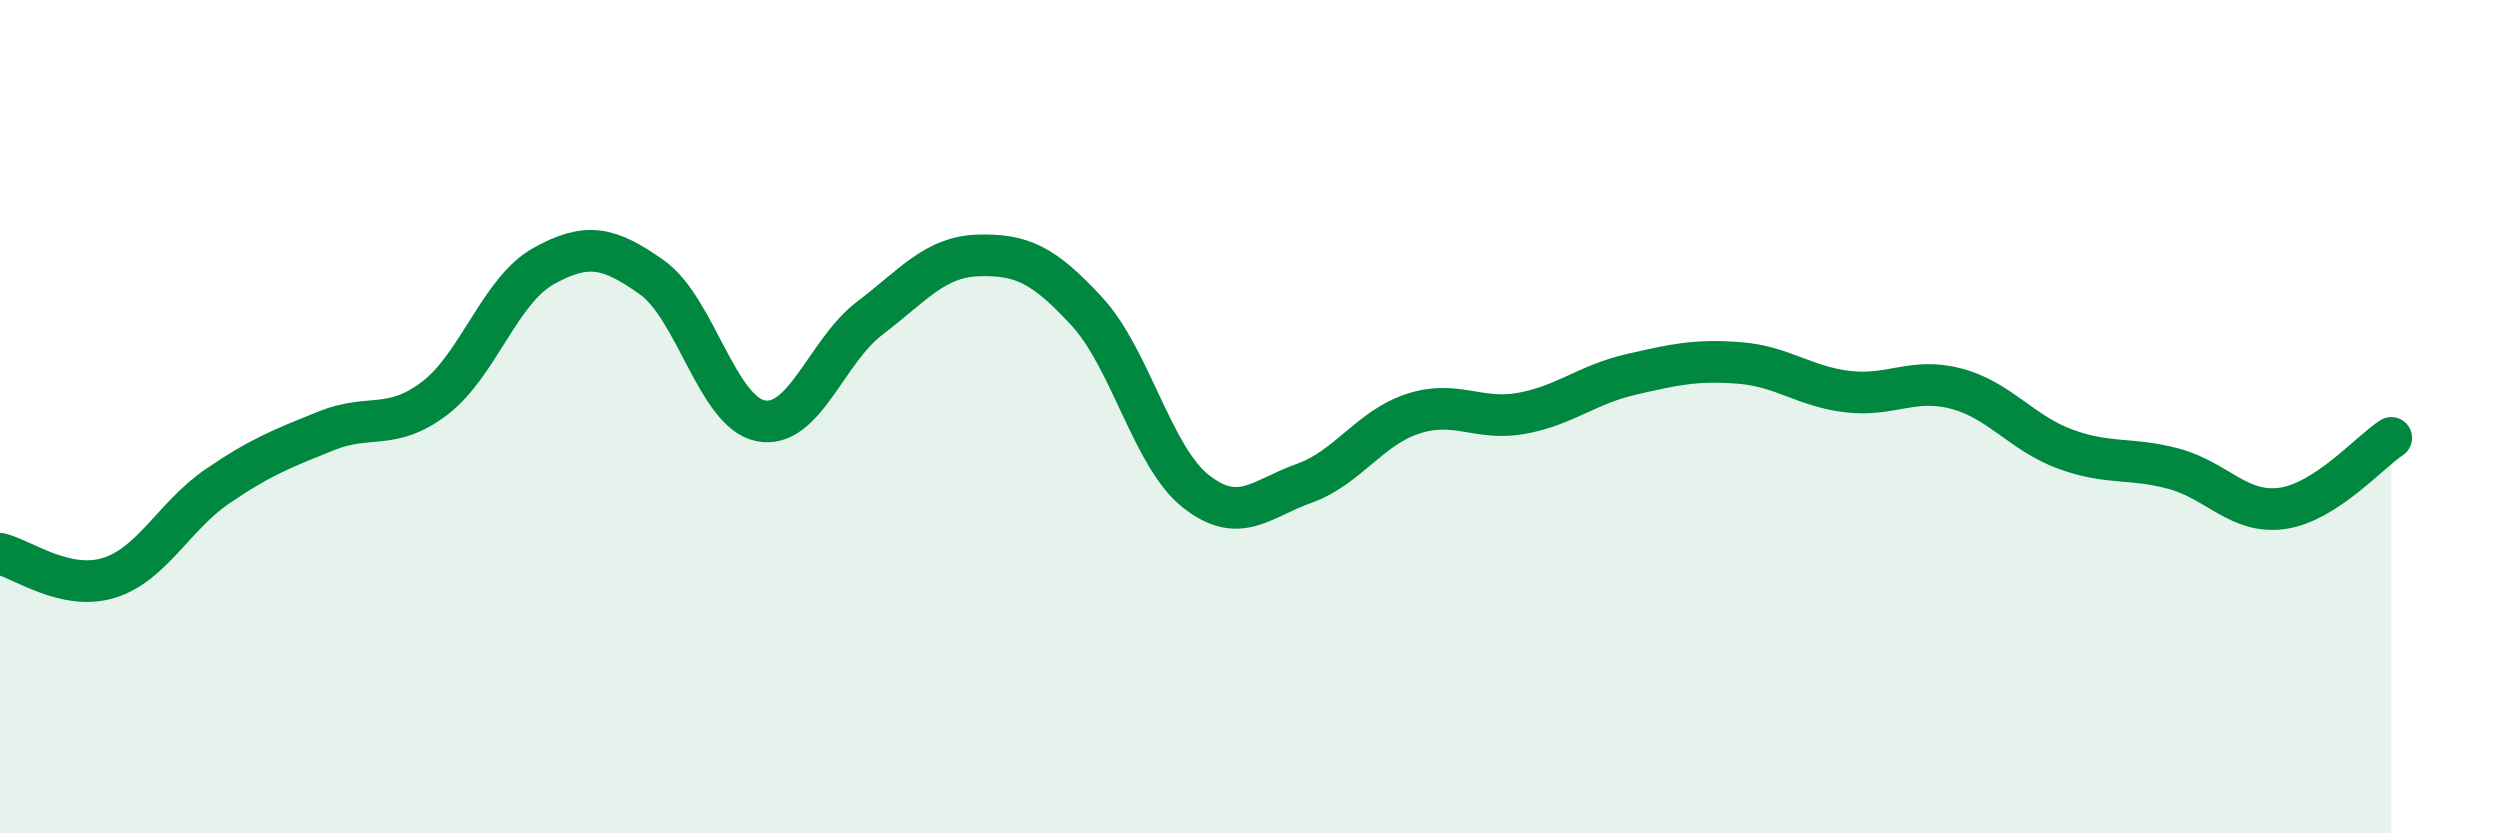 
    <svg width="60" height="20" viewBox="0 0 60 20" xmlns="http://www.w3.org/2000/svg">
      <path
        d="M 0,13.29 C 0.52,13.41 1.57,14.19 2.61,13.87 C 3.65,13.55 4.18,12.38 5.22,11.67 C 6.26,10.96 6.79,10.76 7.83,10.34 C 8.87,9.92 9.39,10.35 10.43,9.56 C 11.47,8.77 12,6.97 13.04,6.39 C 14.08,5.81 14.61,5.92 15.65,6.66 C 16.69,7.4 17.22,9.9 18.26,10.1 C 19.3,10.3 19.83,8.43 20.87,7.64 C 21.91,6.85 22.44,6.16 23.48,6.13 C 24.52,6.1 25.05,6.35 26.09,7.48 C 27.13,8.61 27.66,10.97 28.7,11.79 C 29.74,12.61 30.26,11.97 31.3,11.6 C 32.34,11.23 32.87,10.27 33.91,9.93 C 34.95,9.59 35.48,10.11 36.52,9.92 C 37.56,9.73 38.09,9.23 39.13,8.99 C 40.17,8.75 40.7,8.63 41.74,8.71 C 42.78,8.79 43.31,9.28 44.35,9.4 C 45.39,9.52 45.92,9.05 46.96,9.33 C 48,9.61 48.53,10.4 49.57,10.78 C 50.61,11.16 51.13,10.97 52.17,11.25 C 53.21,11.53 53.74,12.35 54.78,12.2 C 55.82,12.05 56.87,10.85 57.39,10.51L57.39 20L0 20Z"
        fill="#008740"
        opacity="0.1"
        stroke-linecap="round"
        stroke-linejoin="round"
      />
      <path
        d="M 0,13.29 C 0.52,13.41 1.57,14.19 2.61,13.87 C 3.65,13.55 4.18,12.38 5.22,11.67 C 6.26,10.96 6.79,10.76 7.83,10.34 C 8.87,9.92 9.39,10.35 10.43,9.56 C 11.47,8.77 12,6.97 13.04,6.39 C 14.08,5.81 14.61,5.92 15.65,6.66 C 16.69,7.4 17.22,9.9 18.26,10.1 C 19.3,10.3 19.83,8.43 20.87,7.64 C 21.91,6.85 22.44,6.16 23.48,6.13 C 24.52,6.1 25.05,6.35 26.09,7.48 C 27.13,8.61 27.66,10.97 28.7,11.79 C 29.74,12.61 30.26,11.97 31.3,11.6 C 32.34,11.23 32.87,10.27 33.91,9.93 C 34.95,9.59 35.48,10.11 36.52,9.92 C 37.56,9.73 38.09,9.23 39.13,8.99 C 40.17,8.75 40.7,8.63 41.74,8.71 C 42.78,8.79 43.31,9.28 44.35,9.4 C 45.39,9.52 45.92,9.05 46.96,9.33 C 48,9.61 48.53,10.4 49.57,10.78 C 50.61,11.16 51.13,10.97 52.17,11.25 C 53.21,11.53 53.74,12.35 54.78,12.2 C 55.82,12.05 56.87,10.85 57.39,10.51"
        stroke="#008740"
        stroke-width="1"
        fill="none"
        stroke-linecap="round"
        stroke-linejoin="round"
      />
    </svg>
  